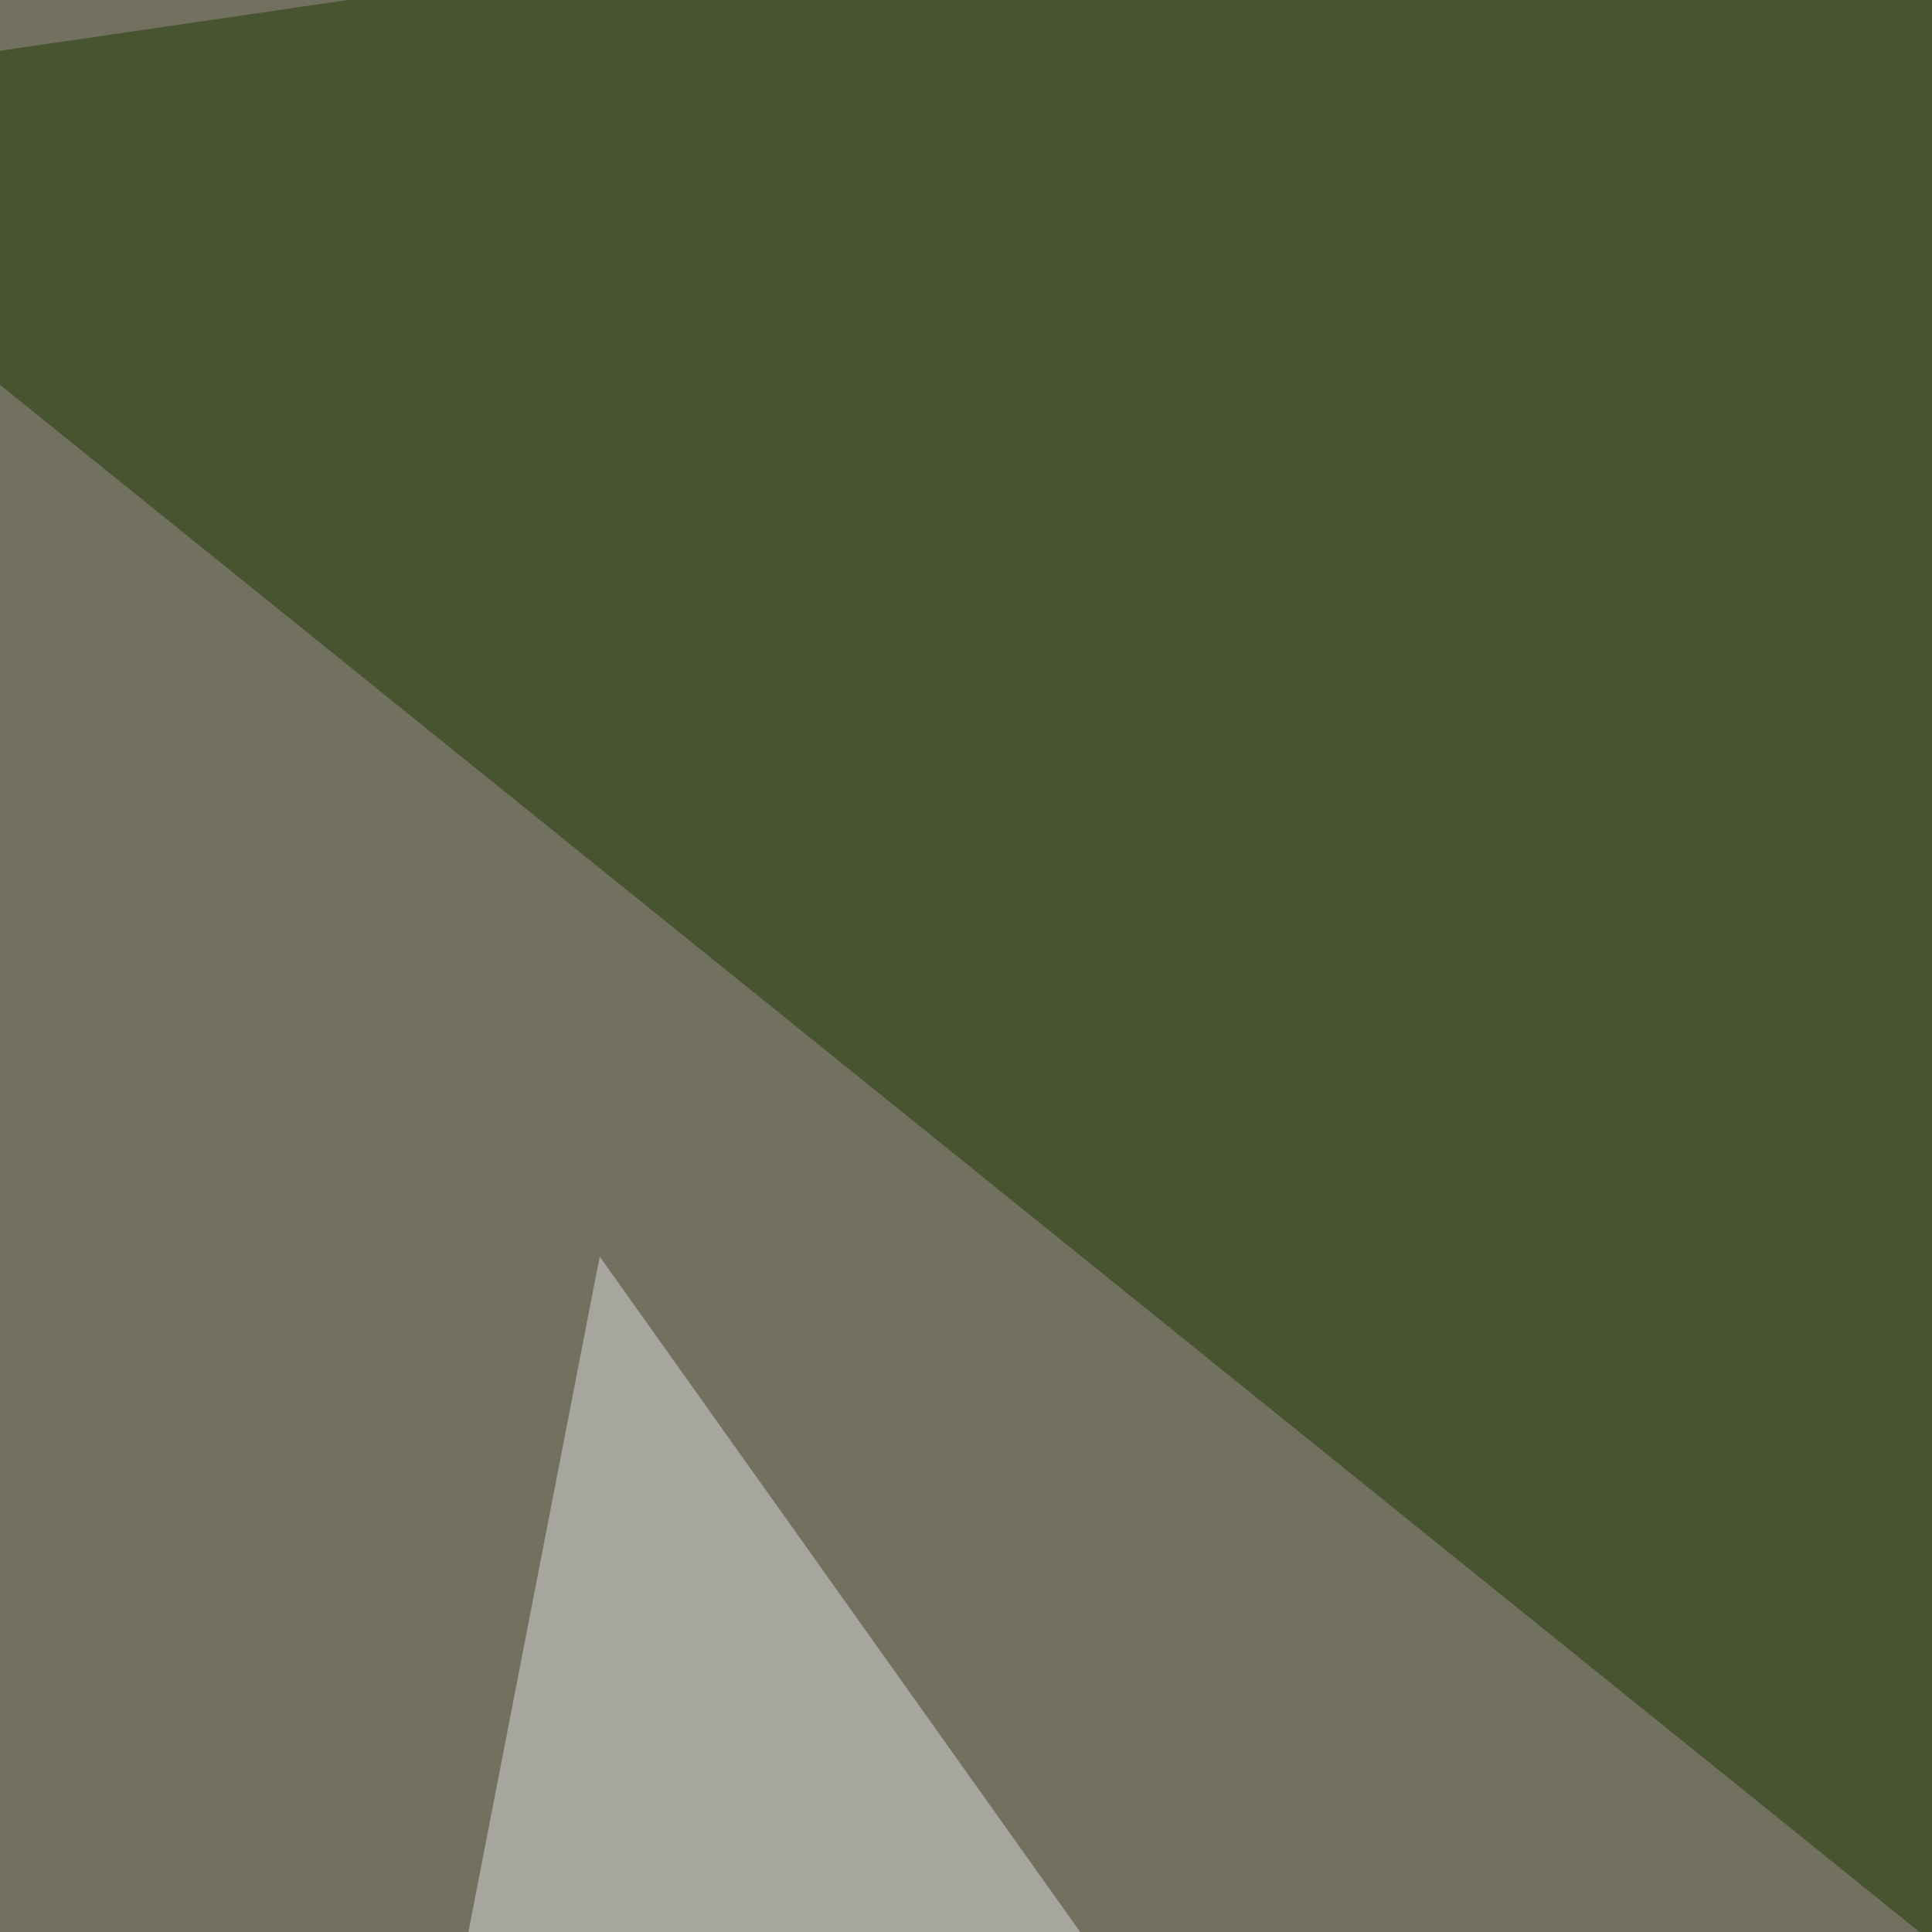 <svg xmlns="http://www.w3.org/2000/svg" width="250" height="250"><filter id="a"><feGaussianBlur stdDeviation="55"/></filter><rect width="100%" height="100%" fill="#72715f"/><g filter="url(#a)"><g fill-opacity=".5"><path fill="#dbdadf" d="M467.3 710.4l-512.7 85 123-632.8z"/><path fill="#000416" d="M722.2 795.4L247.6 347.2l547.8 164z"/><path fill="#1e3600" d="M356-45.4L-45.4 13.2l498 401.4z"/><path fill="#ffc1a4" d="M608 124.5l-173-41 181.7 369.1z"/></g></g></svg>
